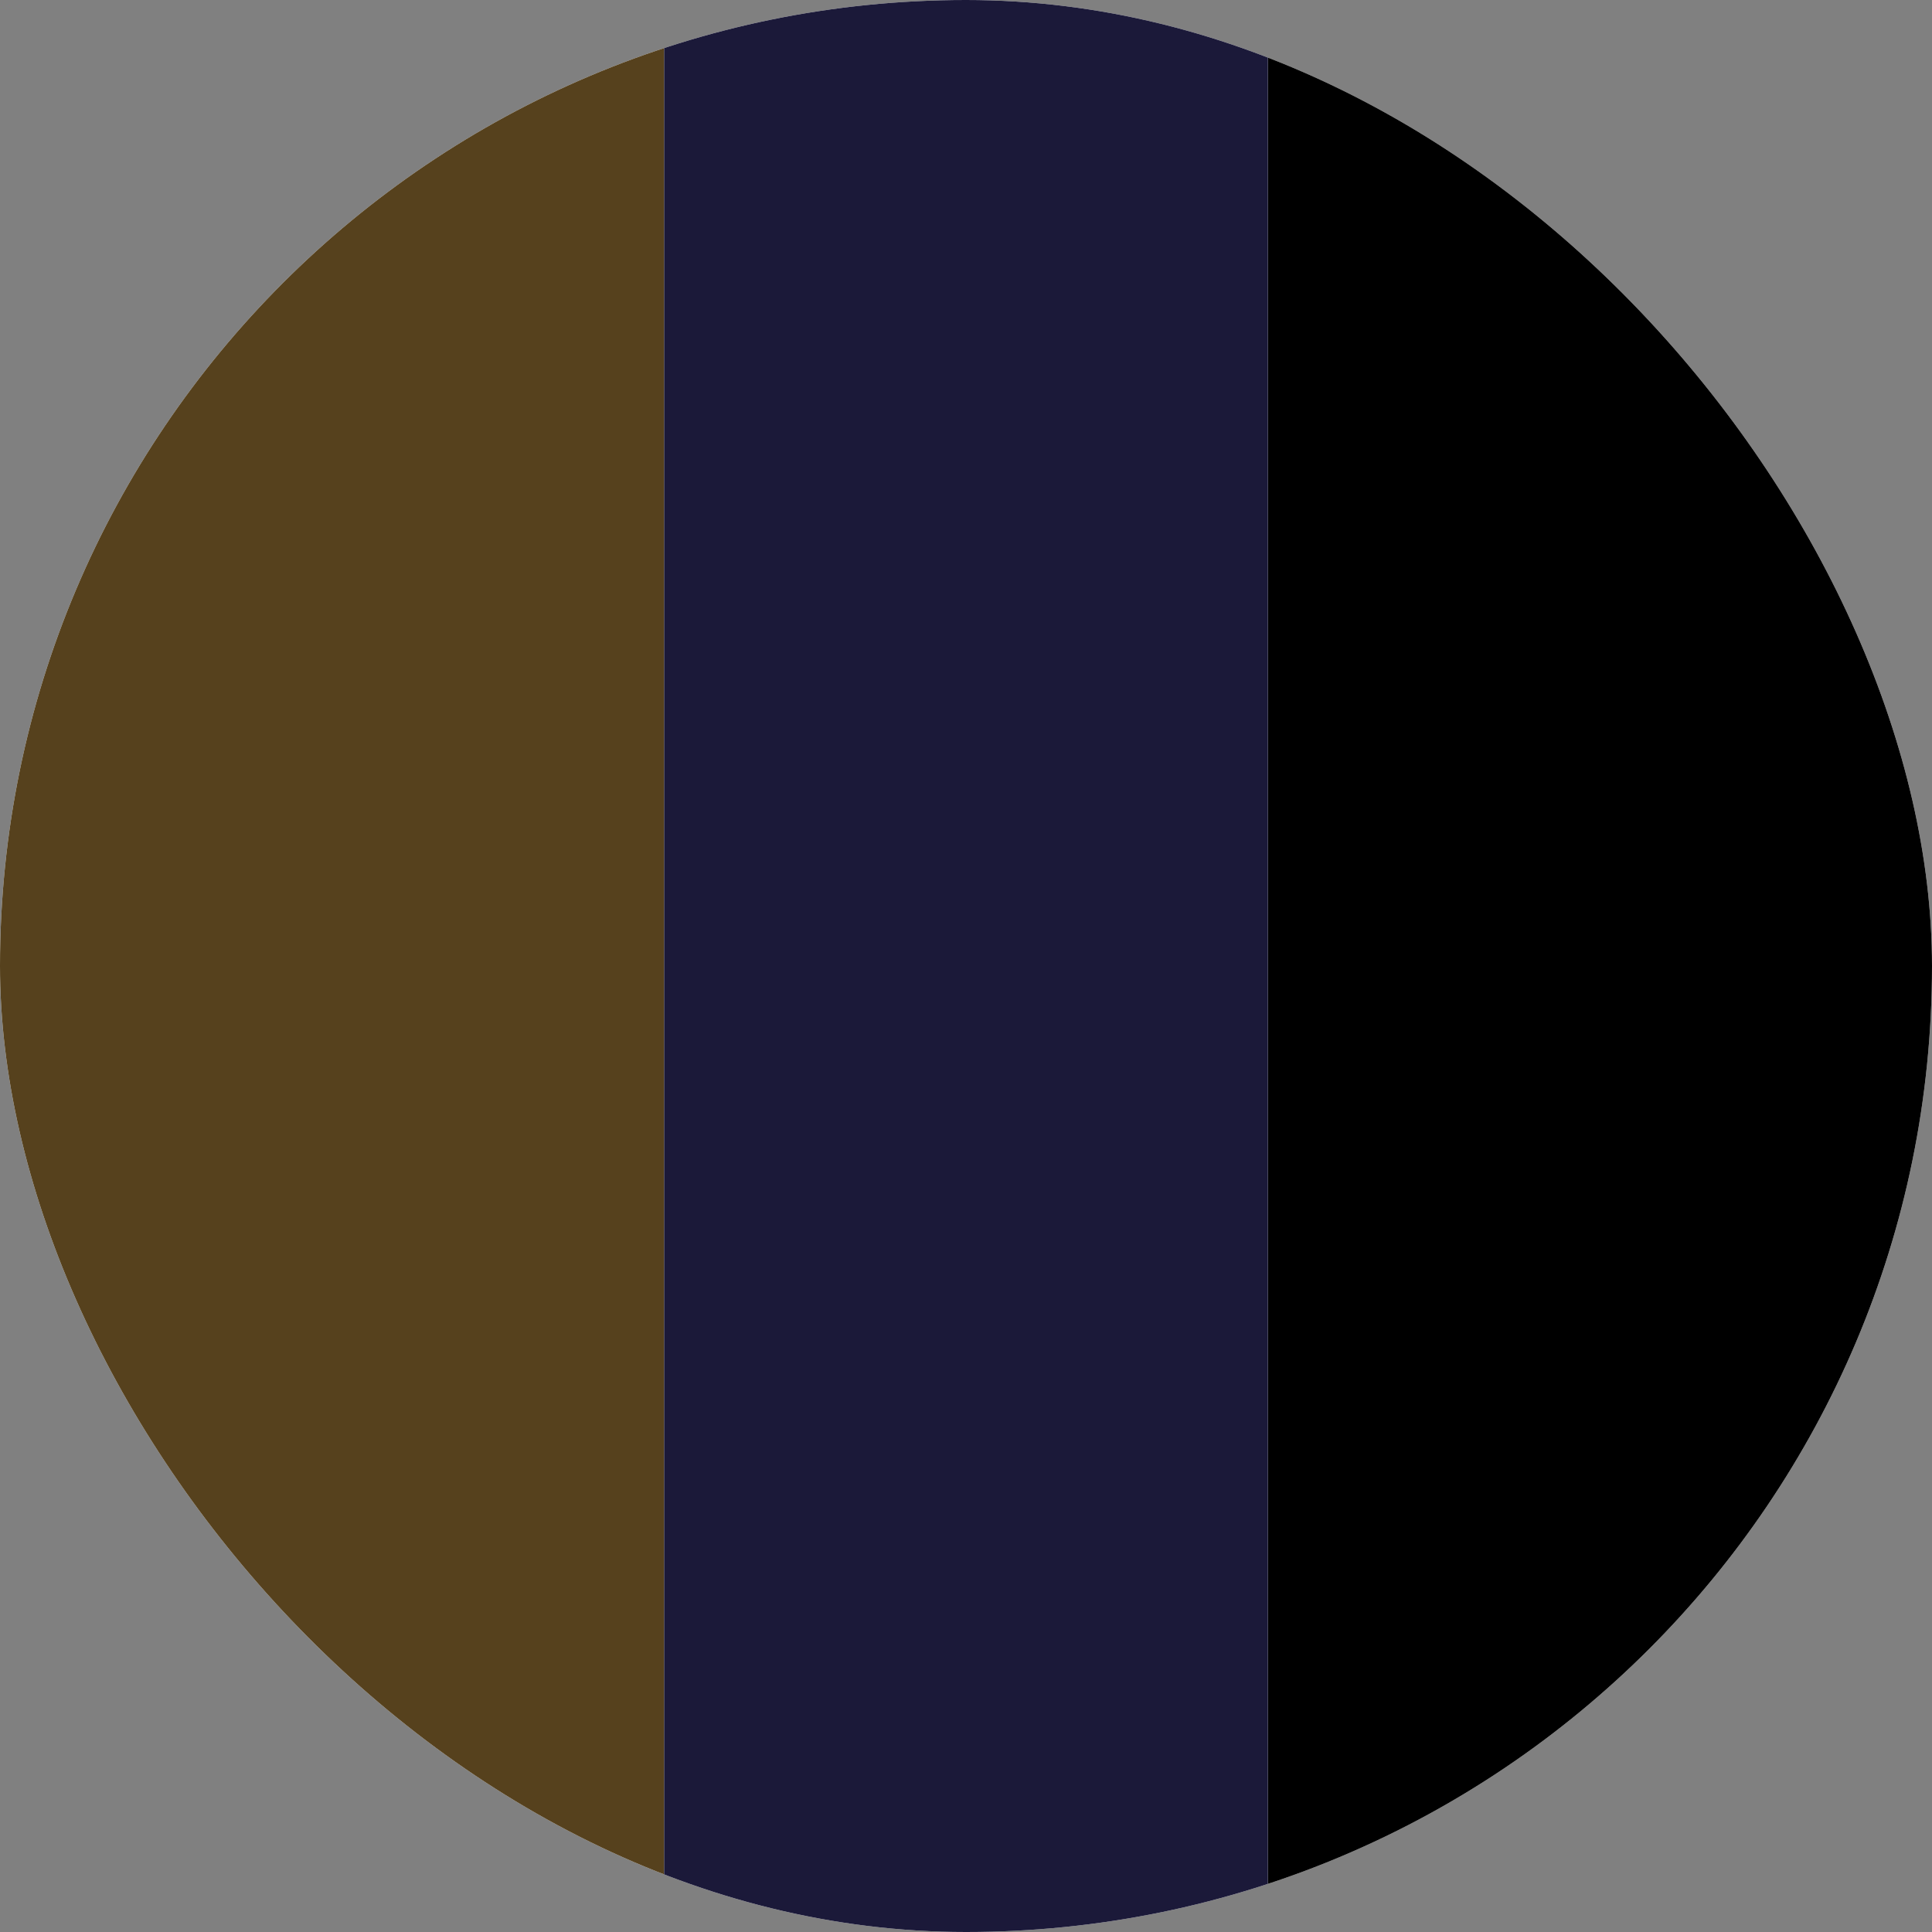 <svg width="32" height="32" viewBox="0 0 32 32" fill="none" xmlns="http://www.w3.org/2000/svg">
<rect x="0" y="0" width="32" height="32" fill="#808080" stroke="none"/>
<g clip-path="url(#clip0_9692_2503)">
<rect width="32" height="32" rx="16" fill="white"></rect>
<rect width="11" height="32" fill="#56411D"></rect>
<rect x="21" width="11" height="32" fill="#000000"></rect>
<rect x="11" width="10" height="32" fill="#1B1939"></rect>
</g>
<defs>
<clipPath id="clip0_9692_2503">
<rect width="32" height="32" rx="16" fill="white"></rect>
</clipPath>
</defs>
</svg>
